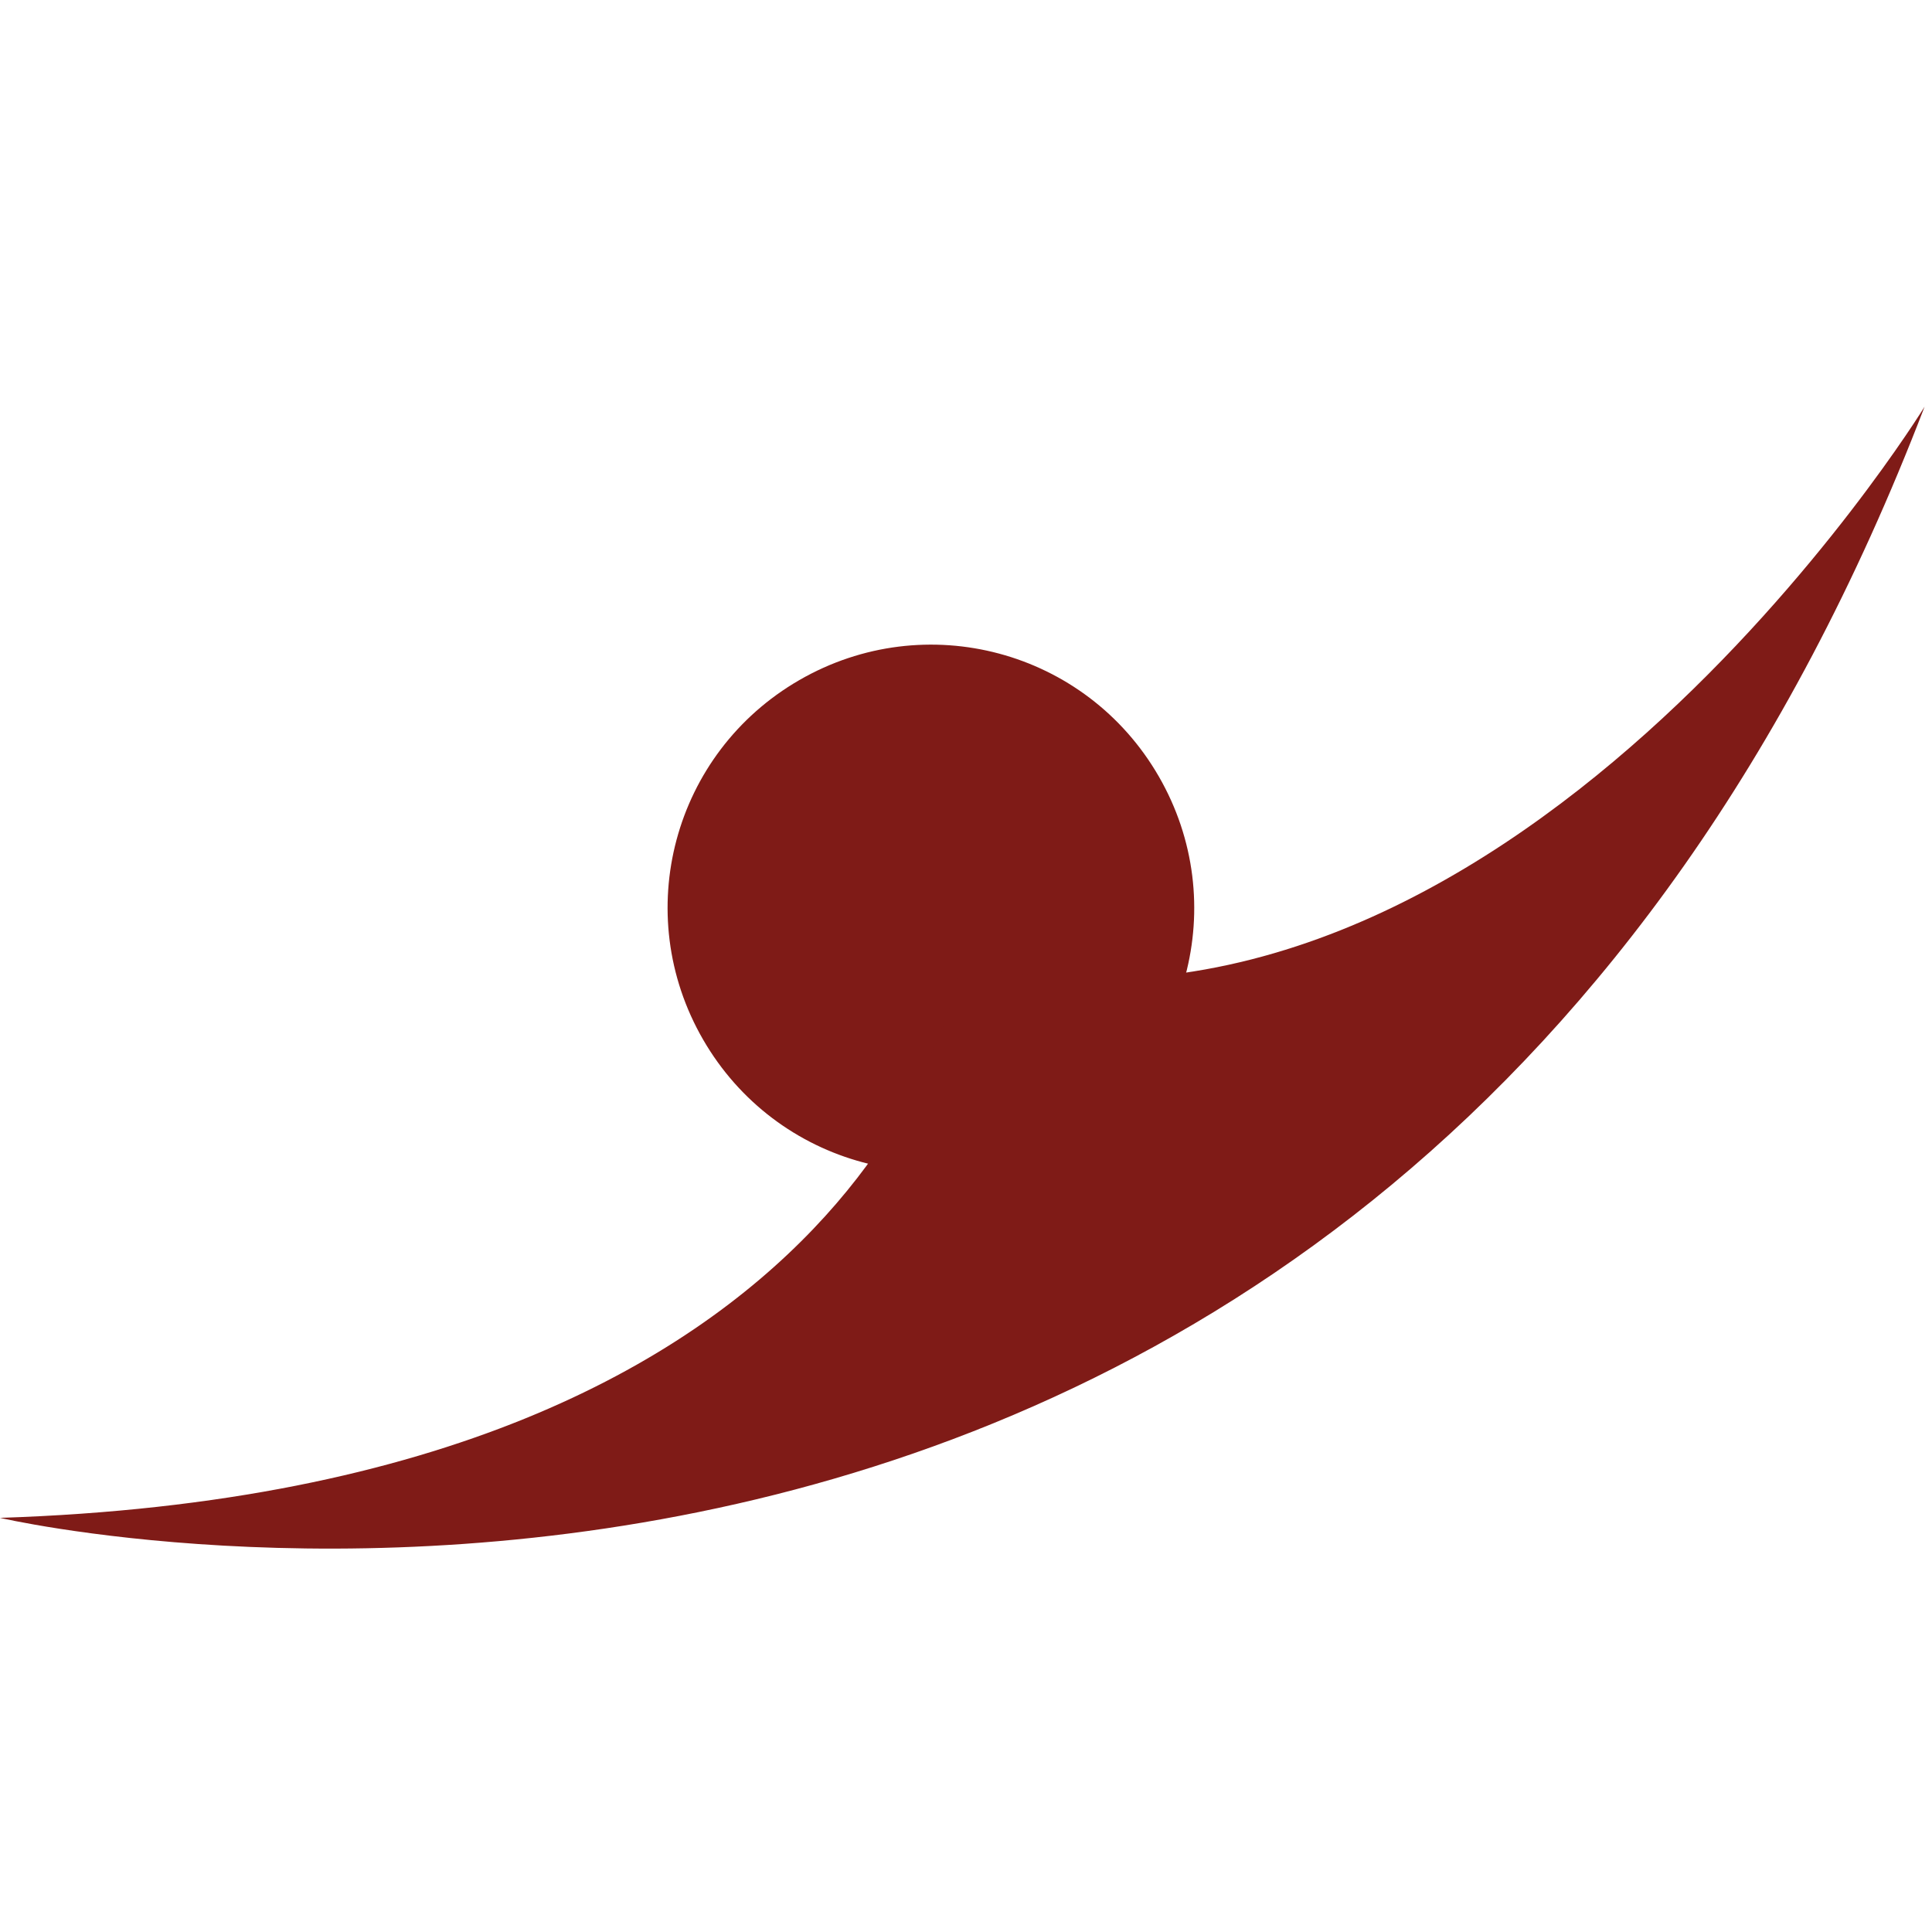 <svg width="109" height="109" viewBox="0 0 109 109" fill="none" xmlns="http://www.w3.org/2000/svg">
<g clip-path="url(#clip0_9_1404)">
<path d="M65.376 43.803C61.266 36.683 52.218 34.259 45.098 38.369C37.978 42.48 35.554 51.527 39.665 58.647C43.776 65.767 52.823 68.192 59.943 64.081C67.063 59.97 69.487 50.923 65.376 43.803Z" fill="#7F1B17"/>
<path d="M0 85.635C0 85.635 77.569 103.745 108.581 22.946C108.581 22.946 84.859 61.562 54.192 54.348C54.234 54.192 50.089 84.01 0 85.635Z" fill="#7F1B17"/>
</g>
<defs>
<clipPath id="clip0_9_1404">
<rect width="88.656" height="88.656" fill="white" transform="translate(108.581 22.946) rotate(105)"/>
</clipPath>
</defs>
</svg>
